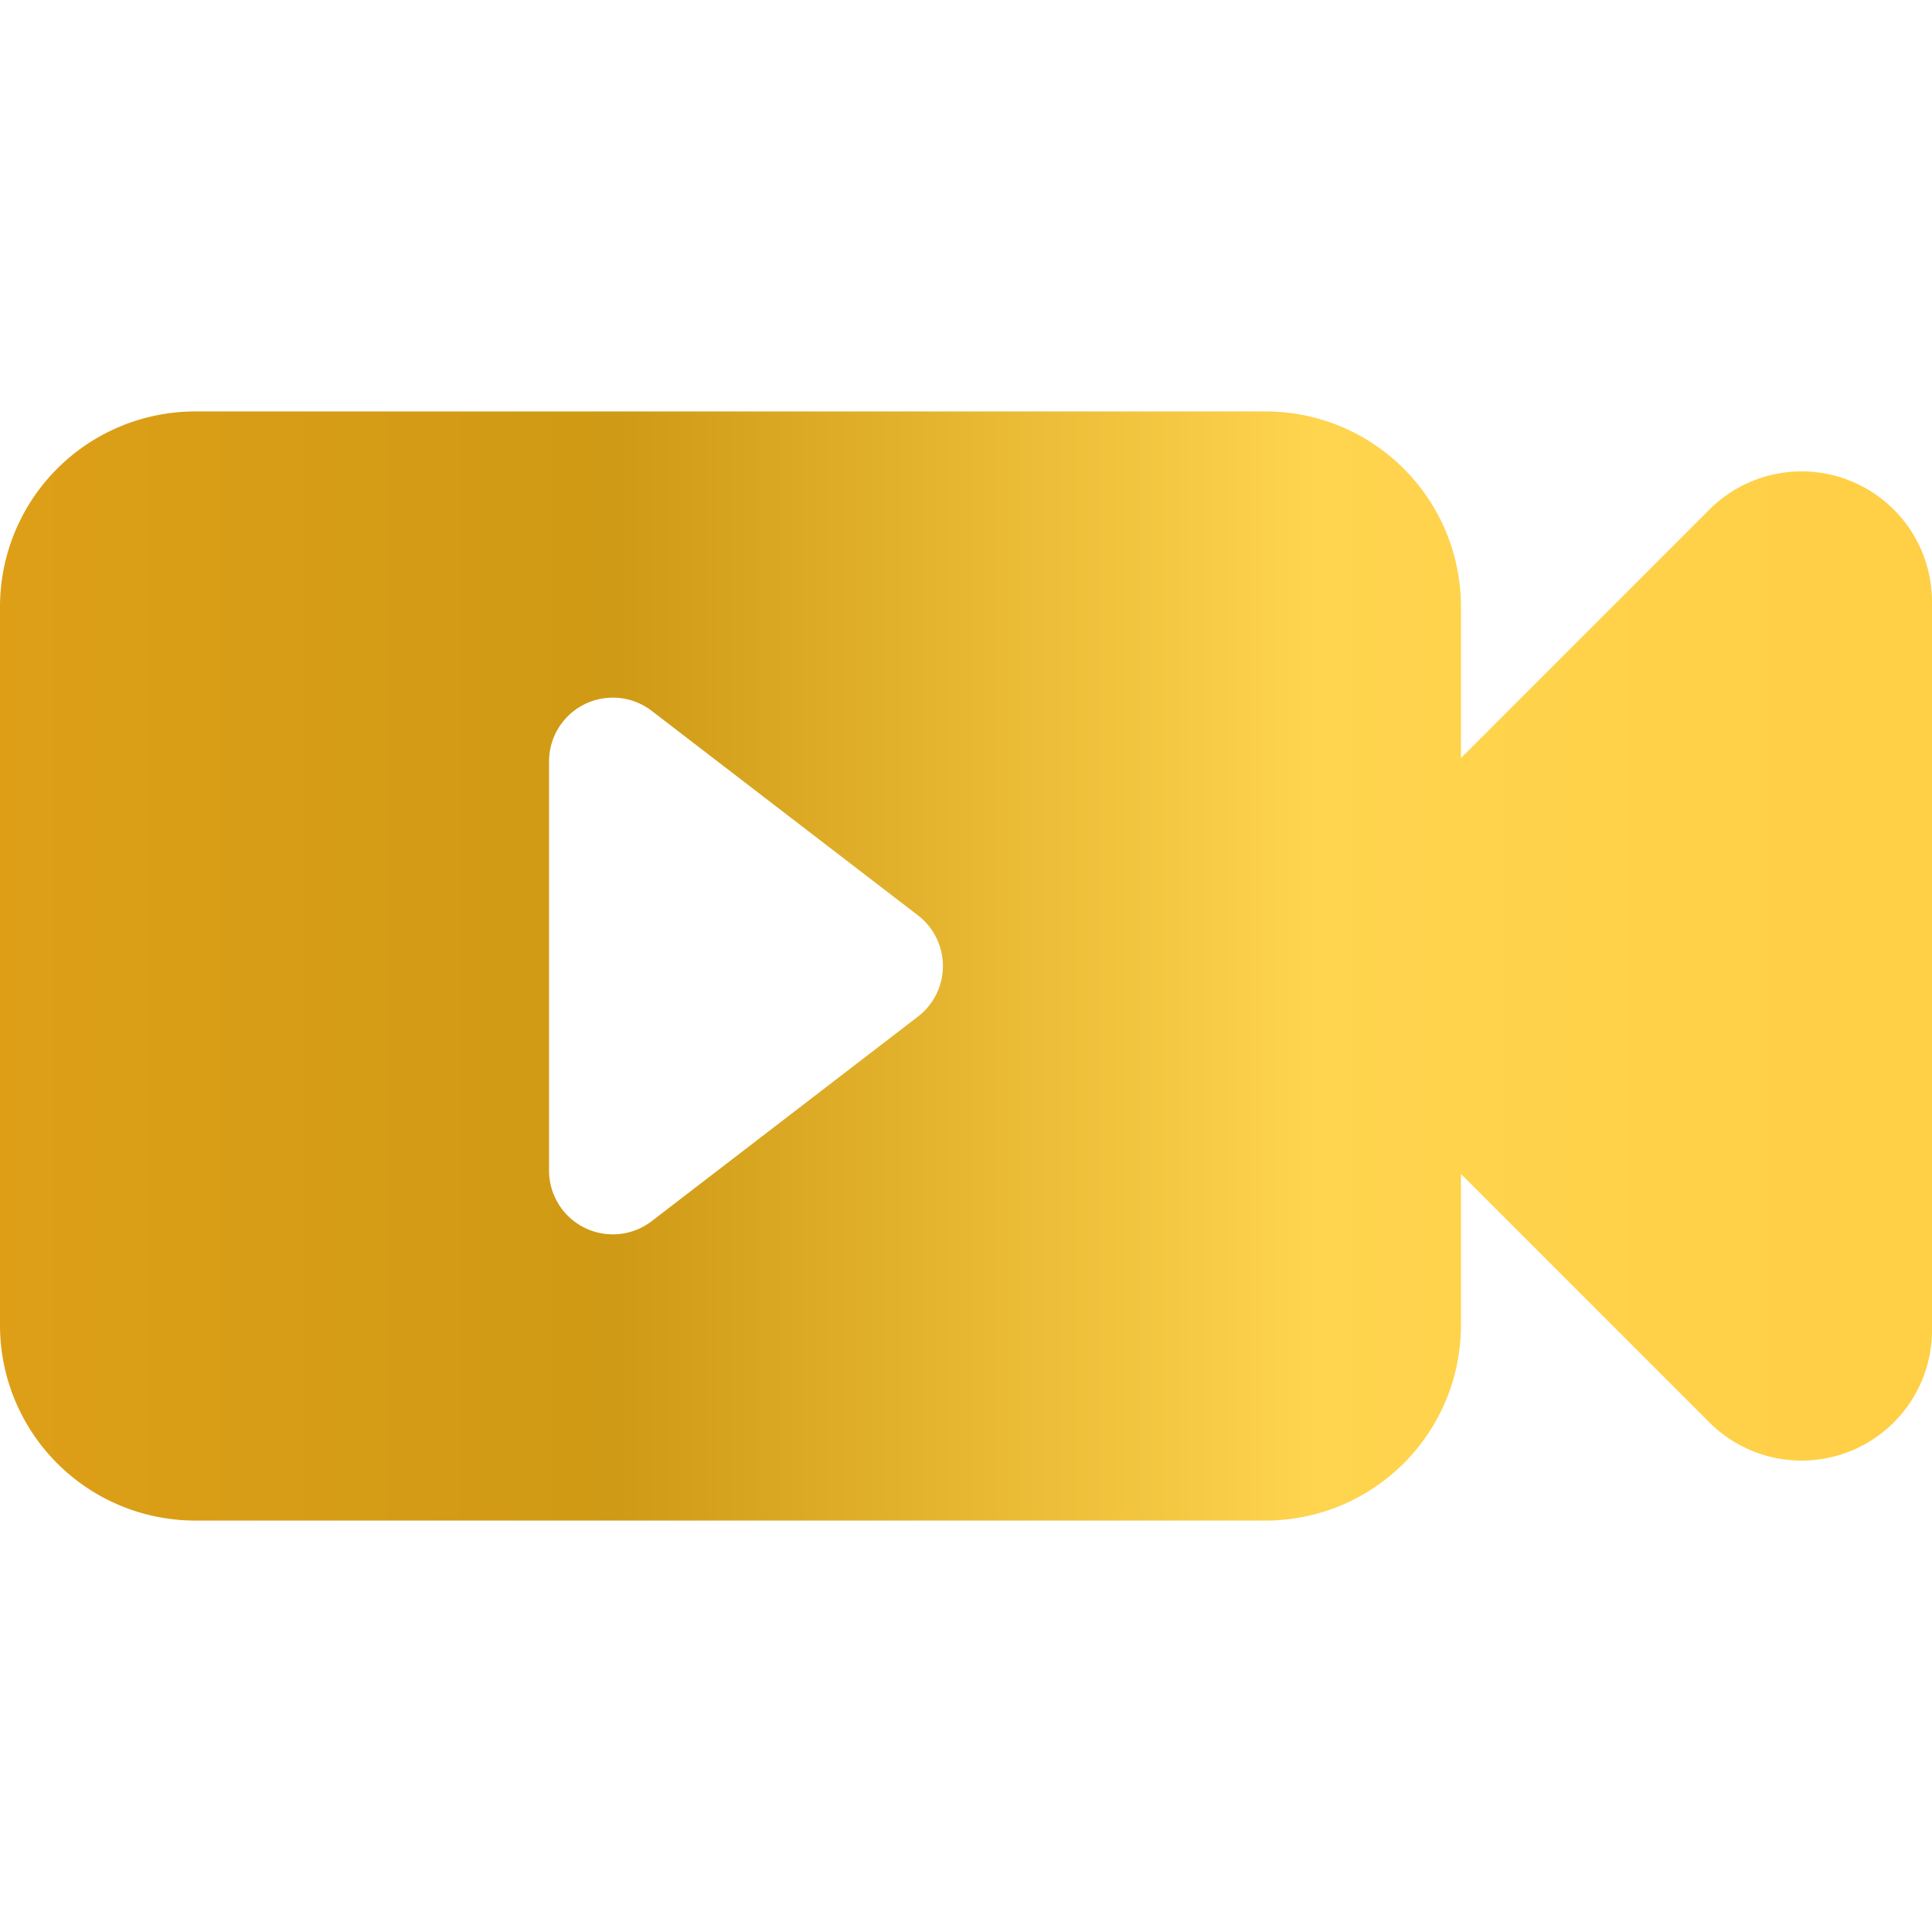 <svg xmlns="http://www.w3.org/2000/svg" xmlns:xlink="http://www.w3.org/1999/xlink" width="54" height="54" viewBox="0 0 54 54">
  <defs>
    <linearGradient id="linear-gradient" y1="0.5" x2="1" y2="0.5" gradientUnits="objectBoundingBox">
      <stop offset="0" stop-color="#ffe35f"/>
      <stop offset="0" stop-color="#de9f17"/>
      <stop offset="0.32" stop-color="#cf9a15"/>
      <stop offset="0.68" stop-color="#ffd44e"/>
      <stop offset="1" stop-color="#ffcf45"/>
    </linearGradient>
    <clipPath id="clip-path">
      <rect id="Rectangle_294" data-name="Rectangle 294" width="54" height="54" rx="4" transform="translate(-83.934 66.658)" fill="url(#linear-gradient)"/>
    </clipPath>
  </defs>
  <g id="video-short-out" transform="translate(83.934 -66.658)" clip-path="url(#clip-path)">
    <path id="_001-video-camera-with-play-button" data-name="001-video-camera-with-play-button" d="M51.75,13.453a3.645,3.645,0,0,0-3.972.79l-6.944,6.945V16.955A5.459,5.459,0,0,0,35.375,11.5H5.459A5.459,5.459,0,0,0,0,16.955v20.09A5.459,5.459,0,0,0,5.459,42.5H35.375a5.459,5.459,0,0,0,5.459-5.459V32.812l6.944,6.945A3.645,3.645,0,0,0,54,37.179V16.821A3.645,3.645,0,0,0,51.75,13.453ZM25.657,28.414l-7.441,5.717a1.783,1.783,0,0,1-2.87-1.414V21.283a1.783,1.783,0,0,1,2.87-1.414l7.441,5.716a1.783,1.783,0,0,1,0,2.829Z" transform="translate(-83.934 66.658)" fill="url(#linear-gradient)"/>
  </g>
</svg>
